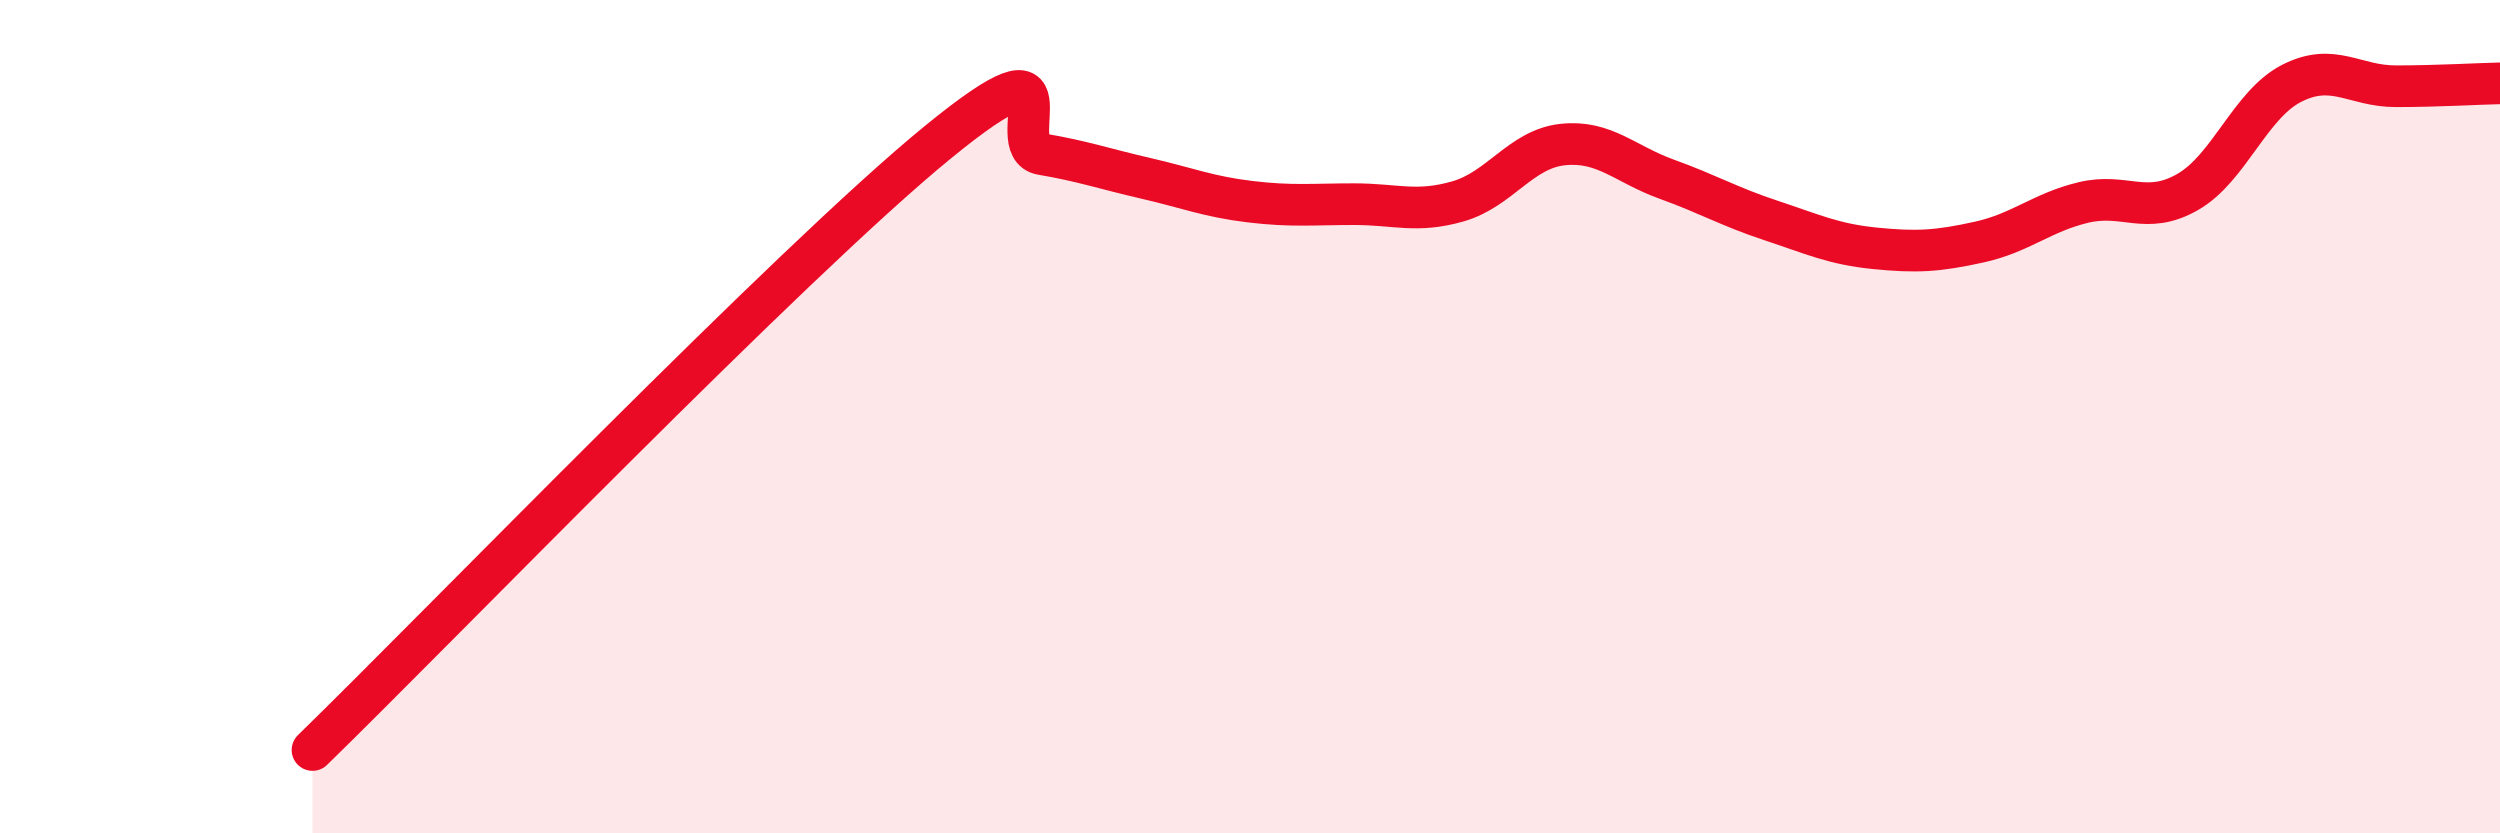 
    <svg width="60" height="20" viewBox="0 0 60 20" xmlns="http://www.w3.org/2000/svg">
      <path
        d="M 7.5,18 C 10.5,15.08 19,6.28 22.5,3.42 C 26,0.56 24,3.53 25,3.7 C 26,3.87 26.5,4.05 27.5,4.28 C 28.5,4.51 29,4.72 30,4.84 C 31,4.96 31.5,4.9 32.5,4.9 C 33.5,4.9 34,5.12 35,4.83 C 36,4.54 36.5,3.58 37.5,3.47 C 38.5,3.36 39,3.94 40,4.3 C 41,4.66 41.5,4.96 42.5,5.29 C 43.5,5.62 44,5.86 45,5.96 C 46,6.06 46.5,6.03 47.5,5.81 C 48.5,5.59 49,5.1 50,4.86 C 51,4.62 51.5,5.18 52.5,4.61 C 53.5,4.04 54,2.51 55,2 C 56,1.49 56.5,2.07 57.5,2.07 C 58.5,2.07 59.5,2.01 60,2L60 20L7.5 20Z"
        fill="#EB0A25"
        opacity="0.1"
        stroke-linecap="round"
        stroke-linejoin="round"
      />
      <path
        d="M 7.5,18 C 10.5,15.08 19,6.28 22.5,3.42 C 26,0.56 24,3.53 25,3.7 C 26,3.87 26.5,4.05 27.5,4.28 C 28.5,4.51 29,4.72 30,4.84 C 31,4.96 31.5,4.9 32.5,4.9 C 33.5,4.9 34,5.12 35,4.83 C 36,4.54 36.5,3.58 37.5,3.47 C 38.5,3.36 39,3.94 40,4.3 C 41,4.66 41.5,4.96 42.5,5.29 C 43.5,5.62 44,5.86 45,5.96 C 46,6.06 46.5,6.03 47.5,5.81 C 48.5,5.59 49,5.1 50,4.86 C 51,4.62 51.5,5.18 52.5,4.61 C 53.5,4.04 54,2.51 55,2 C 56,1.49 56.5,2.07 57.5,2.07 C 58.5,2.07 59.5,2.01 60,2"
        stroke="#EB0A25"
        stroke-width="1"
        fill="none"
        stroke-linecap="round"
        stroke-linejoin="round"
      />
    </svg>
  